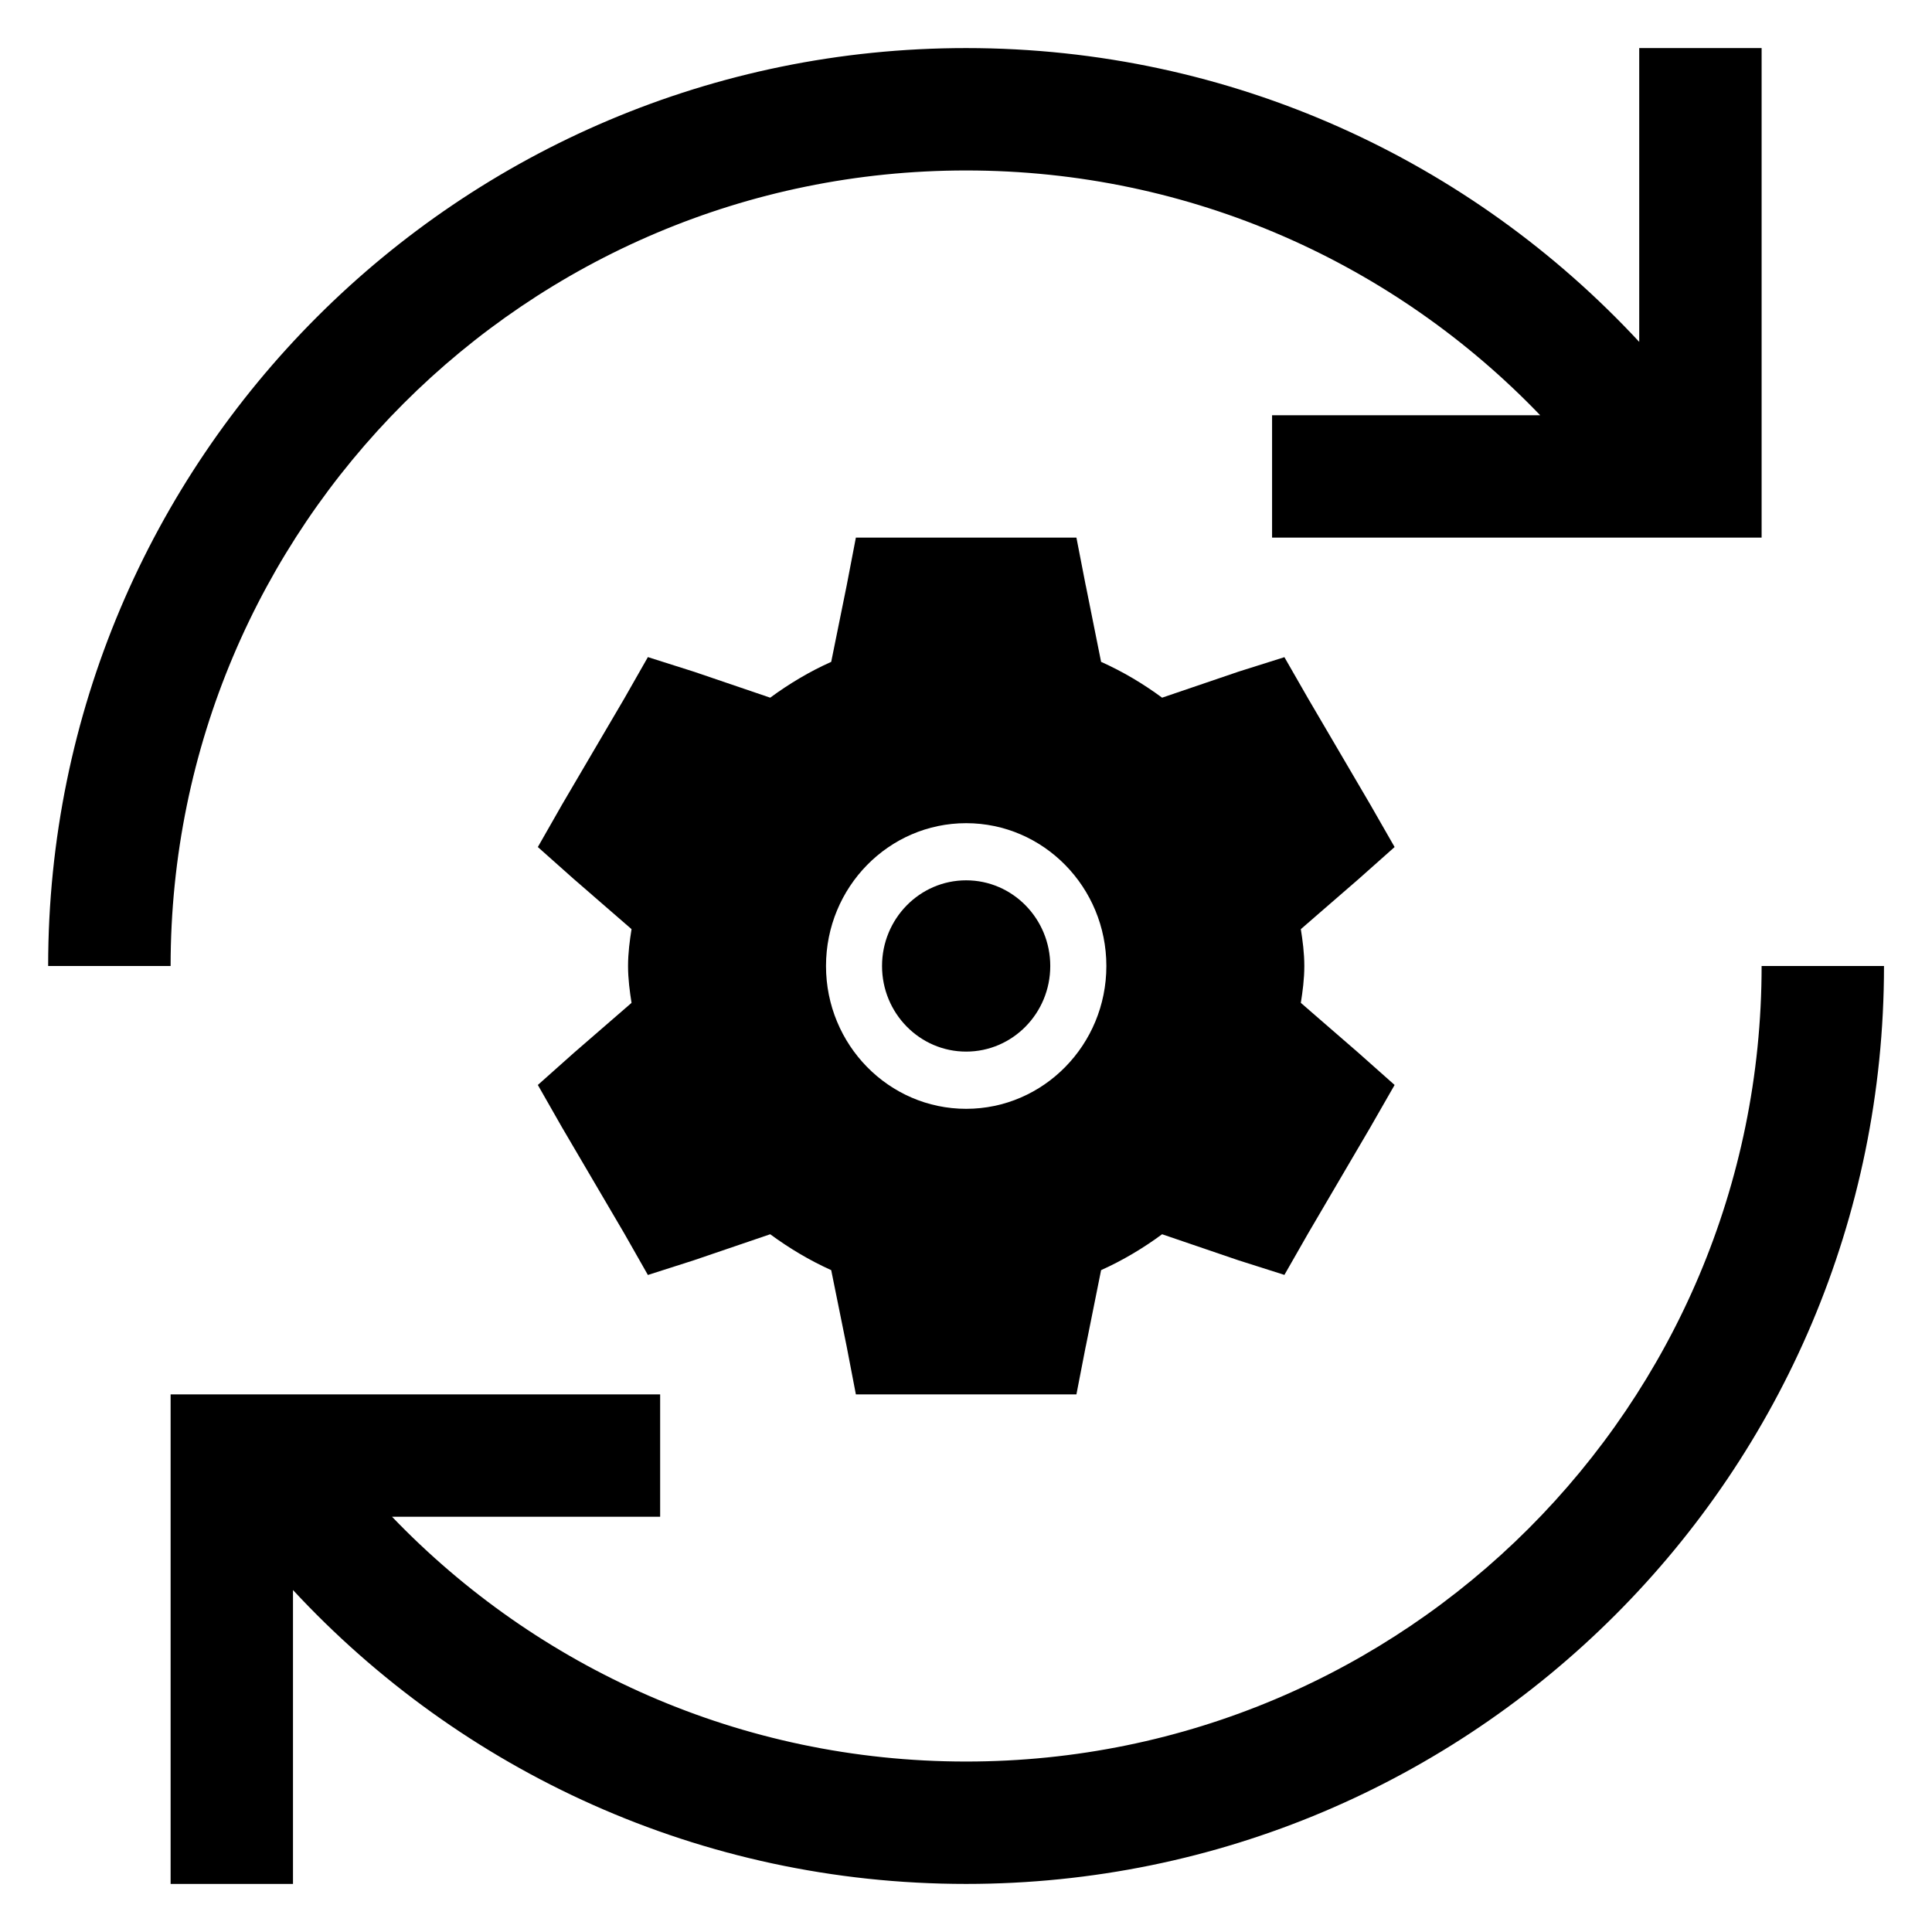 <?xml version="1.0" encoding="UTF-8"?> <svg xmlns="http://www.w3.org/2000/svg" width="26" height="26" viewBox="0 0 26 26" fill="none"><path d="M11.87 13C11.87 12.364 12.377 11.847 13.002 11.847C13.627 11.847 14.134 12.364 14.134 13C14.134 13.636 13.627 14.152 13.002 14.152C12.377 14.152 11.87 13.636 11.87 13Z" fill="black"></path><path fill-rule="evenodd" clip-rule="evenodd" d="M11.518 7.235H14.486L14.611 7.878L14.612 7.88L14.818 8.907C15.113 9.039 15.387 9.203 15.639 9.389L16.673 9.037L17.285 8.844L17.605 9.402L18.441 10.828L18.768 11.399L18.281 11.832L17.506 12.504C17.53 12.655 17.553 12.825 17.553 13C17.553 13.175 17.53 13.345 17.506 13.496L18.284 14.171L18.768 14.601L18.439 15.175L17.605 16.597L17.285 17.157L16.665 16.96L15.639 16.61C15.387 16.796 15.113 16.96 14.818 17.093L14.612 18.119L14.611 18.121L14.486 18.765H11.518L11.394 18.12L11.186 17.093C10.891 16.96 10.618 16.796 10.365 16.61L9.332 16.962L8.719 17.158L8.4 16.597L7.563 15.171L7.238 14.601L7.724 14.168L8.499 13.496C8.475 13.345 8.452 13.174 8.452 13C8.452 12.825 8.475 12.654 8.499 12.504L7.72 11.828L7.238 11.399L7.566 10.824L8.4 9.403L8.719 8.843L9.34 9.04L10.365 9.389C10.618 9.203 10.891 9.039 11.186 8.907L11.394 7.88L11.518 7.235ZM13.002 11.078C11.961 11.078 11.116 11.939 11.116 13C11.116 14.061 11.961 14.922 13.002 14.922C14.043 14.922 14.889 14.061 14.889 13C14.889 11.939 14.043 11.078 13.002 11.078Z" fill="black"></path><path fill-rule="evenodd" clip-rule="evenodd" d="M13.001 2.294C7.089 2.294 2.296 7.087 2.296 13H0.648C0.648 6.178 6.179 0.647 13.001 0.647C16.581 0.647 19.805 2.17 22.06 4.601V0.647H23.707V7.235L17.119 7.235V5.588L20.727 5.588C18.778 3.557 16.037 2.294 13.001 2.294ZM13.001 23.706C18.914 23.706 23.707 18.913 23.707 13H25.354C25.354 19.822 19.824 25.353 13.001 25.353C9.422 25.353 6.198 23.83 3.943 21.398V25.353H2.296V18.765H8.884V20.412H5.276C7.225 22.443 9.966 23.706 13.001 23.706Z" fill="black"></path></svg> 